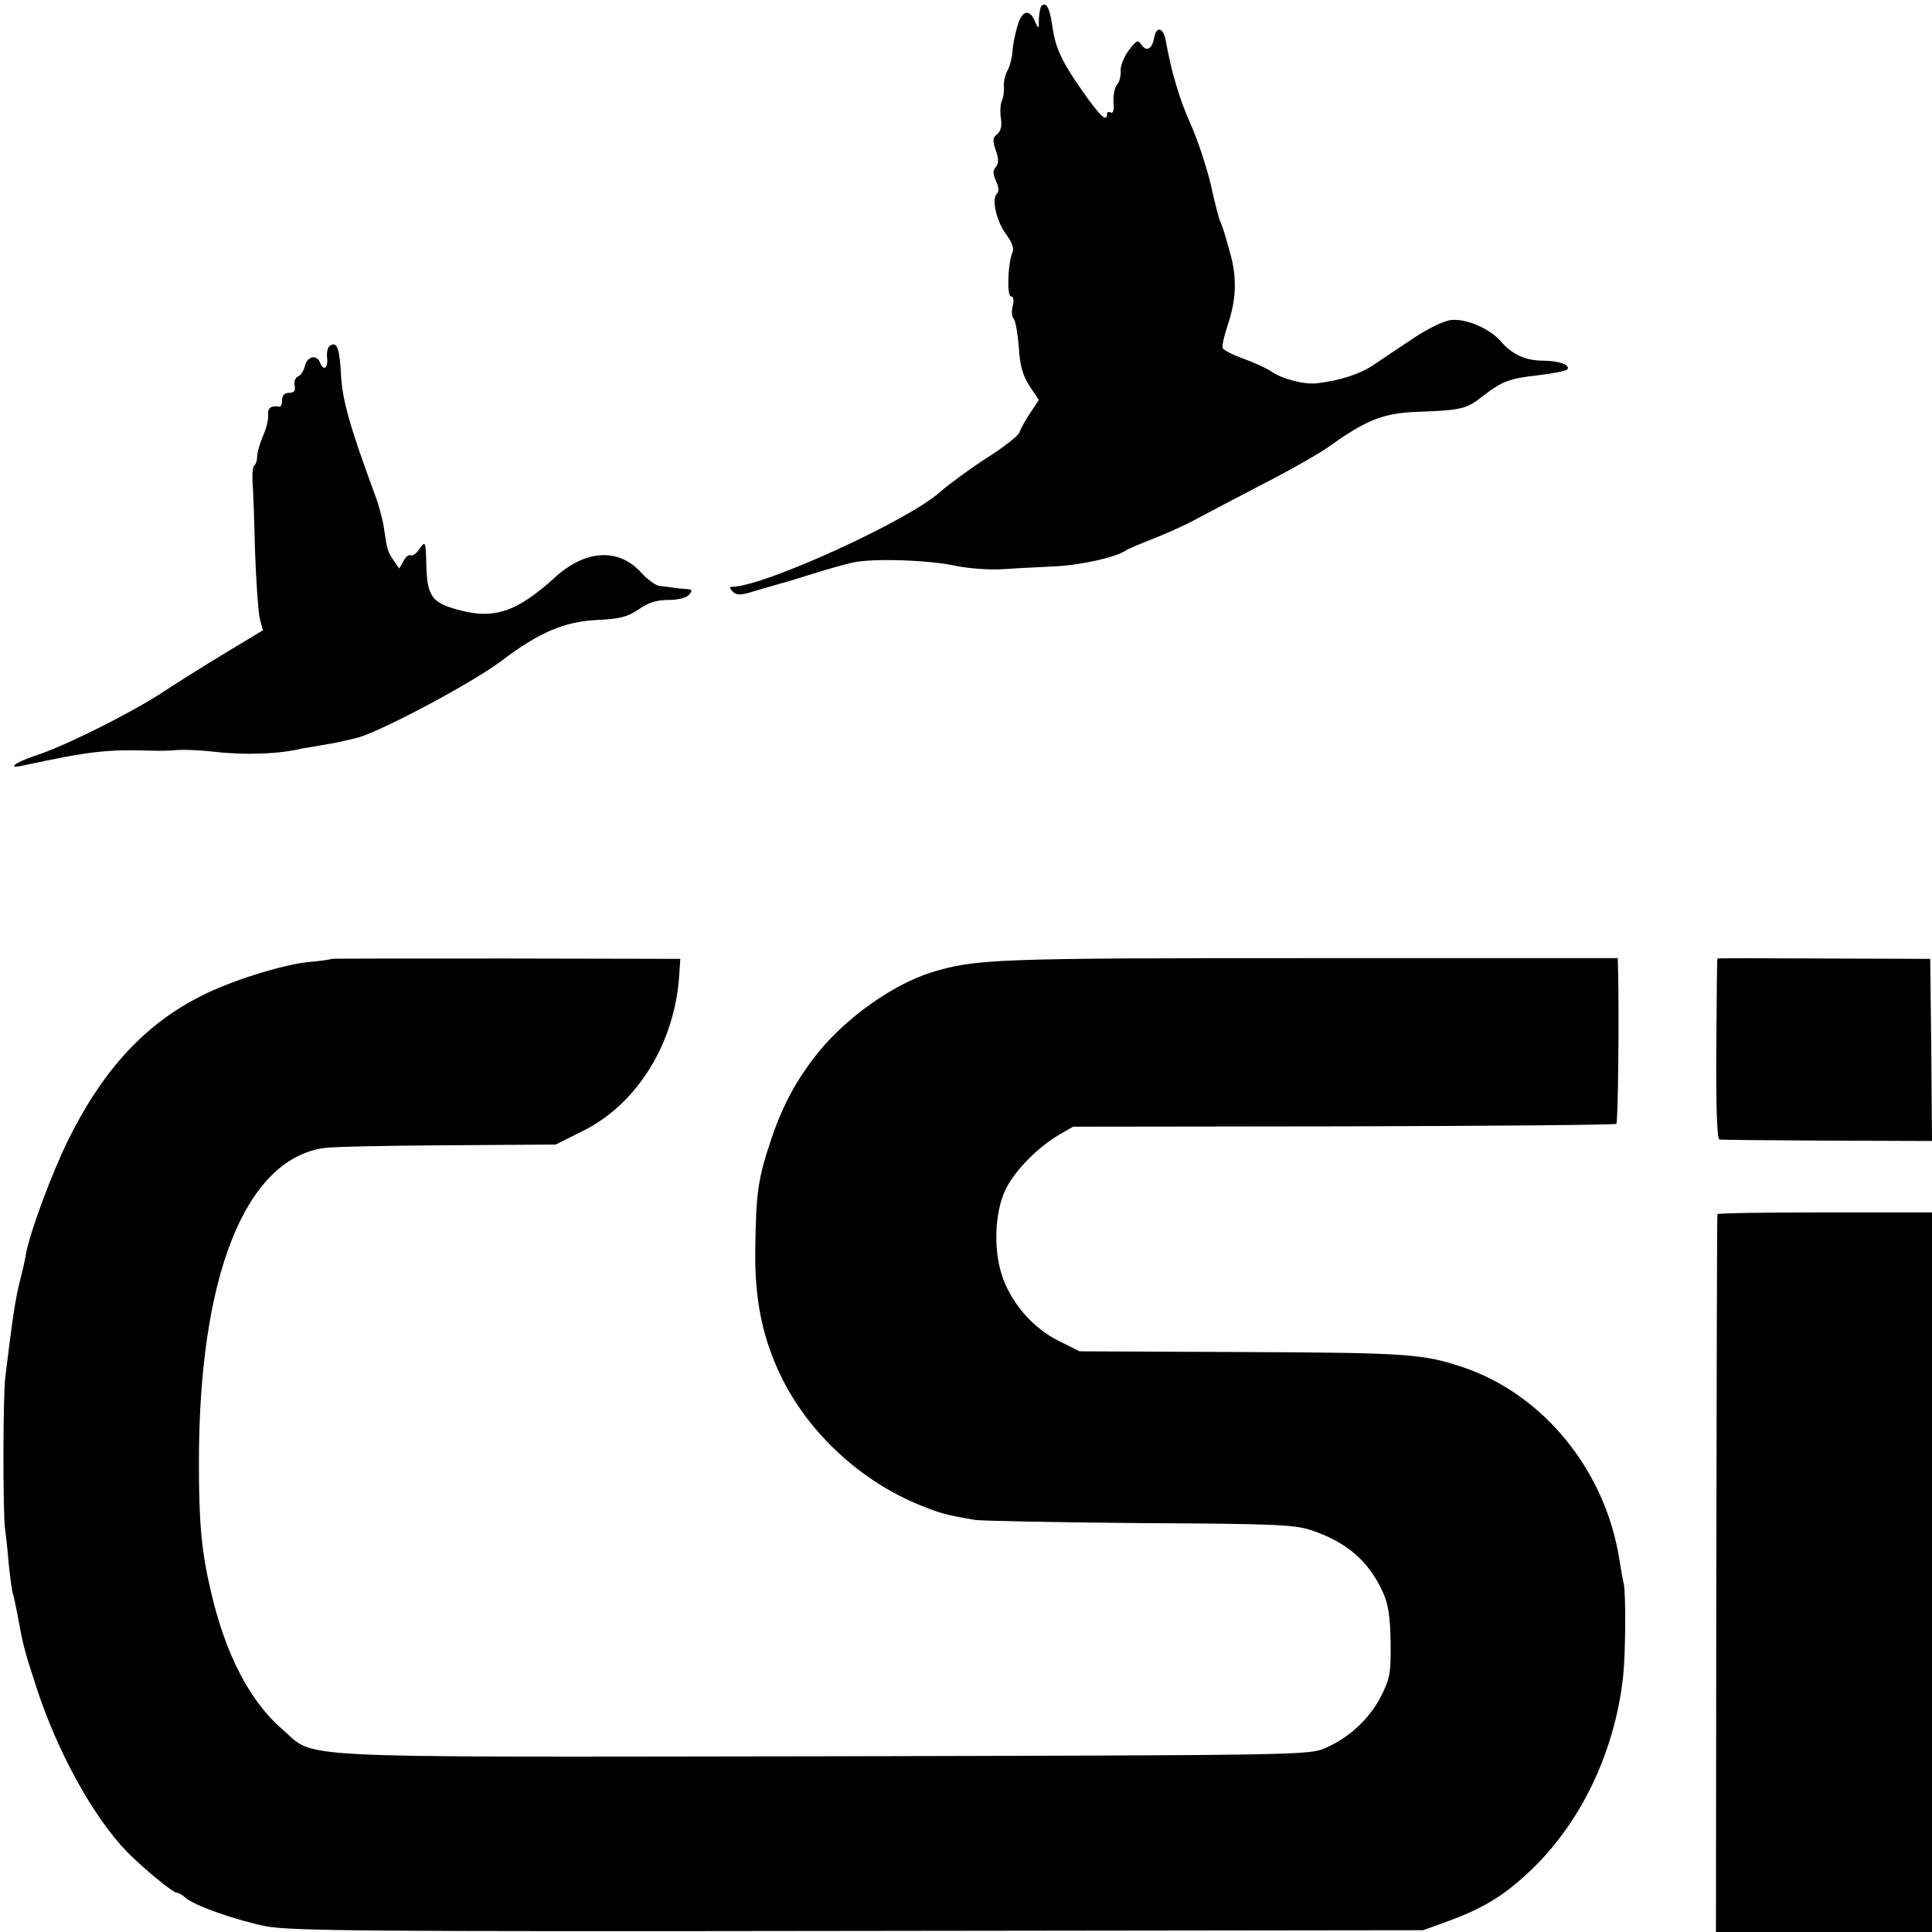 <?xml version="1.0" standalone="no"?>
<!DOCTYPE svg PUBLIC "-//W3C//DTD SVG 20010904//EN"
 "http://www.w3.org/TR/2001/REC-SVG-20010904/DTD/svg10.dtd">
<svg version="1.0" xmlns="http://www.w3.org/2000/svg"
 width="541pt" height="541pt" viewBox="0 0 541 541"
 preserveAspectRatio="xMidYMid meet">
<g transform="translate(0,541) scale(0.1,-0.1)"
fill="#000000" stroke="none">
<path d="M2916 5393 c-3 -3 -6 -20 -7 -37 0 -27 -1 -28 -9 -10 -16 41 -38 37
-51 -9 -7 -23 -13 -55 -14 -72 -1 -16 -7 -40 -14 -53 -7 -13 -11 -33 -10 -45
1 -12 -1 -30 -6 -40 -4 -9 -5 -32 -2 -50 3 -21 -1 -35 -11 -43 -12 -9 -13 -17
-4 -44 9 -25 9 -36 1 -47 -9 -10 -9 -20 0 -40 8 -17 9 -29 2 -36 -15 -15 0
-79 27 -114 16 -22 22 -39 17 -50 -13 -31 -16 -123 -4 -123 7 0 9 -10 5 -26
-4 -14 -3 -31 3 -37 5 -7 11 -43 14 -80 3 -52 11 -78 30 -108 l26 -39 -24 -36
c-13 -20 -27 -44 -30 -54 -3 -10 -45 -43 -93 -73 -48 -31 -106 -74 -130 -95
-89 -80 -490 -263 -580 -265 -10 0 -10 -3 0 -14 12 -11 23 -10 68 4 30 9 60
17 65 19 6 1 46 13 90 27 44 14 96 28 114 32 56 12 211 7 285 -9 38 -8 96 -12
130 -10 33 2 101 6 149 8 78 4 174 26 202 46 6 4 42 19 80 34 39 15 95 41 125
58 30 16 114 60 185 97 72 37 153 83 180 103 104 74 151 92 250 95 114 4 132
8 175 42 55 43 75 51 156 60 41 5 78 12 82 16 12 12 -22 25 -66 25 -50 0 -88
17 -120 55 -31 35 -96 63 -138 59 -20 -2 -64 -23 -106 -51 -39 -26 -90 -60
-112 -75 -37 -25 -91 -43 -156 -51 -35 -5 -98 11 -129 32 -14 10 -50 26 -80
37 -29 10 -55 24 -57 29 -3 6 4 35 14 65 24 72 26 132 7 200 -18 65 -20 70
-28 90 -4 8 -16 55 -27 105 -12 49 -36 123 -55 165 -32 71 -55 149 -70 233 -6
40 -27 46 -33 11 -6 -31 -21 -40 -35 -20 -11 16 -14 14 -37 -16 -13 -18 -23
-43 -22 -57 1 -13 -3 -30 -10 -38 -7 -8 -11 -31 -10 -50 2 -22 -1 -32 -8 -28
-5 3 -10 1 -10 -4 0 -25 -19 -7 -69 64 -60 86 -76 121 -85 187 -7 47 -17 64
-30 51z"/>
<path d="M924 4442 c-6 -4 -10 -19 -8 -34 3 -30 -10 -38 -20 -13 -9 23 -35 18
-42 -9 -3 -14 -12 -27 -19 -30 -8 -3 -12 -14 -10 -26 3 -14 -1 -20 -16 -20
-12 0 -19 -7 -19 -20 0 -11 -3 -19 -7 -19 -24 4 -34 -3 -32 -23 1 -13 -6 -40
-15 -60 -9 -21 -16 -46 -16 -57 0 -11 -4 -22 -8 -25 -4 -2 -6 -22 -5 -43 2
-21 5 -108 7 -193 3 -85 9 -171 13 -190 l9 -35 -106 -64 c-58 -35 -139 -86
-180 -113 -88 -57 -276 -151 -354 -175 -54 -18 -78 -37 -33 -27 186 40 234 46
362 42 22 -1 56 0 75 2 19 1 64 -1 100 -5 84 -10 183 -7 250 10 3 0 28 4 55 9
28 4 72 14 99 21 73 22 322 155 401 215 104 79 176 110 269 114 63 3 84 9 115
30 27 19 50 26 83 26 28 0 50 6 58 15 11 13 8 15 -14 16 -14 1 -30 3 -36 4 -5
1 -19 3 -31 4 -11 0 -35 17 -52 36 -63 71 -156 67 -242 -11 -110 -100 -174
-120 -278 -90 -67 19 -80 38 -83 116 -2 77 -2 77 -20 52 -8 -12 -19 -20 -24
-17 -5 3 -14 -4 -20 -16 l-12 -21 -16 23 c-17 25 -18 29 -27 91 -3 21 -14 64
-26 95 -70 190 -90 262 -94 332 -4 75 -11 96 -31 83z"/>
<path d="M928 2725 c-2 -2 -31 -6 -65 -9 -75 -8 -218 -53 -300 -95 -157 -79
-275 -207 -372 -403 -47 -96 -107 -258 -118 -318 -2 -14 -10 -50 -18 -80 -12
-49 -19 -93 -40 -265 -7 -52 -7 -382 -1 -425 2 -14 7 -56 10 -95 4 -38 9 -78
12 -87 3 -9 9 -39 14 -65 14 -78 19 -97 51 -195 59 -183 160 -366 256 -465 46
-46 127 -113 138 -113 5 0 16 -6 24 -14 27 -23 142 -63 226 -80 70 -13 277
-15 1660 -13 l1580 2 72 26 c94 35 148 67 217 130 148 135 247 337 271 554 7
65 8 228 2 260 -3 11 -8 40 -12 65 -38 250 -211 464 -437 541 -114 38 -155 41
-619 43 l-456 2 -56 28 c-70 34 -130 100 -158 175 -30 80 -24 199 13 262 31
53 88 108 143 141 l40 23 758 1 c417 1 760 4 763 7 5 4 8 301 5 428 l-1 36
-861 0 c-888 0 -939 -2 -1064 -41 -104 -33 -233 -124 -312 -221 -61 -75 -101
-149 -133 -244 -37 -110 -43 -149 -45 -304 -3 -147 21 -259 76 -369 78 -155
222 -287 386 -353 56 -23 76 -28 153 -41 19 -3 226 -7 460 -9 370 -2 432 -4
479 -19 101 -33 164 -87 204 -176 15 -34 20 -68 21 -140 1 -85 -2 -101 -27
-150 -32 -63 -89 -116 -156 -145 -45 -20 -71 -20 -1407 -23 -1536 -2 -1416 -8
-1515 77 -89 77 -158 209 -198 383 -27 113 -34 195 -34 358 -1 523 128 851
348 885 22 4 177 7 346 8 l305 2 76 38 c152 75 258 246 270 437 l3 45 -487 1
c-269 0 -489 0 -490 -1z"/>
<path d="M4809 2726 c-1 0 -2 -115 -3 -253 -1 -163 2 -253 9 -254 5 -1 142 -2
303 -3 l292 -1 -2 255 -3 255 -297 1 c-164 1 -299 1 -299 0z"/>
<path d="M4809 2010 c-1 -3 -2 -456 -3 -1007 l-1 -1003 302 0 303 0 0 1008 0
1007 -300 0 c-165 0 -301 -2 -301 -5z"/>
</g>
</svg>
